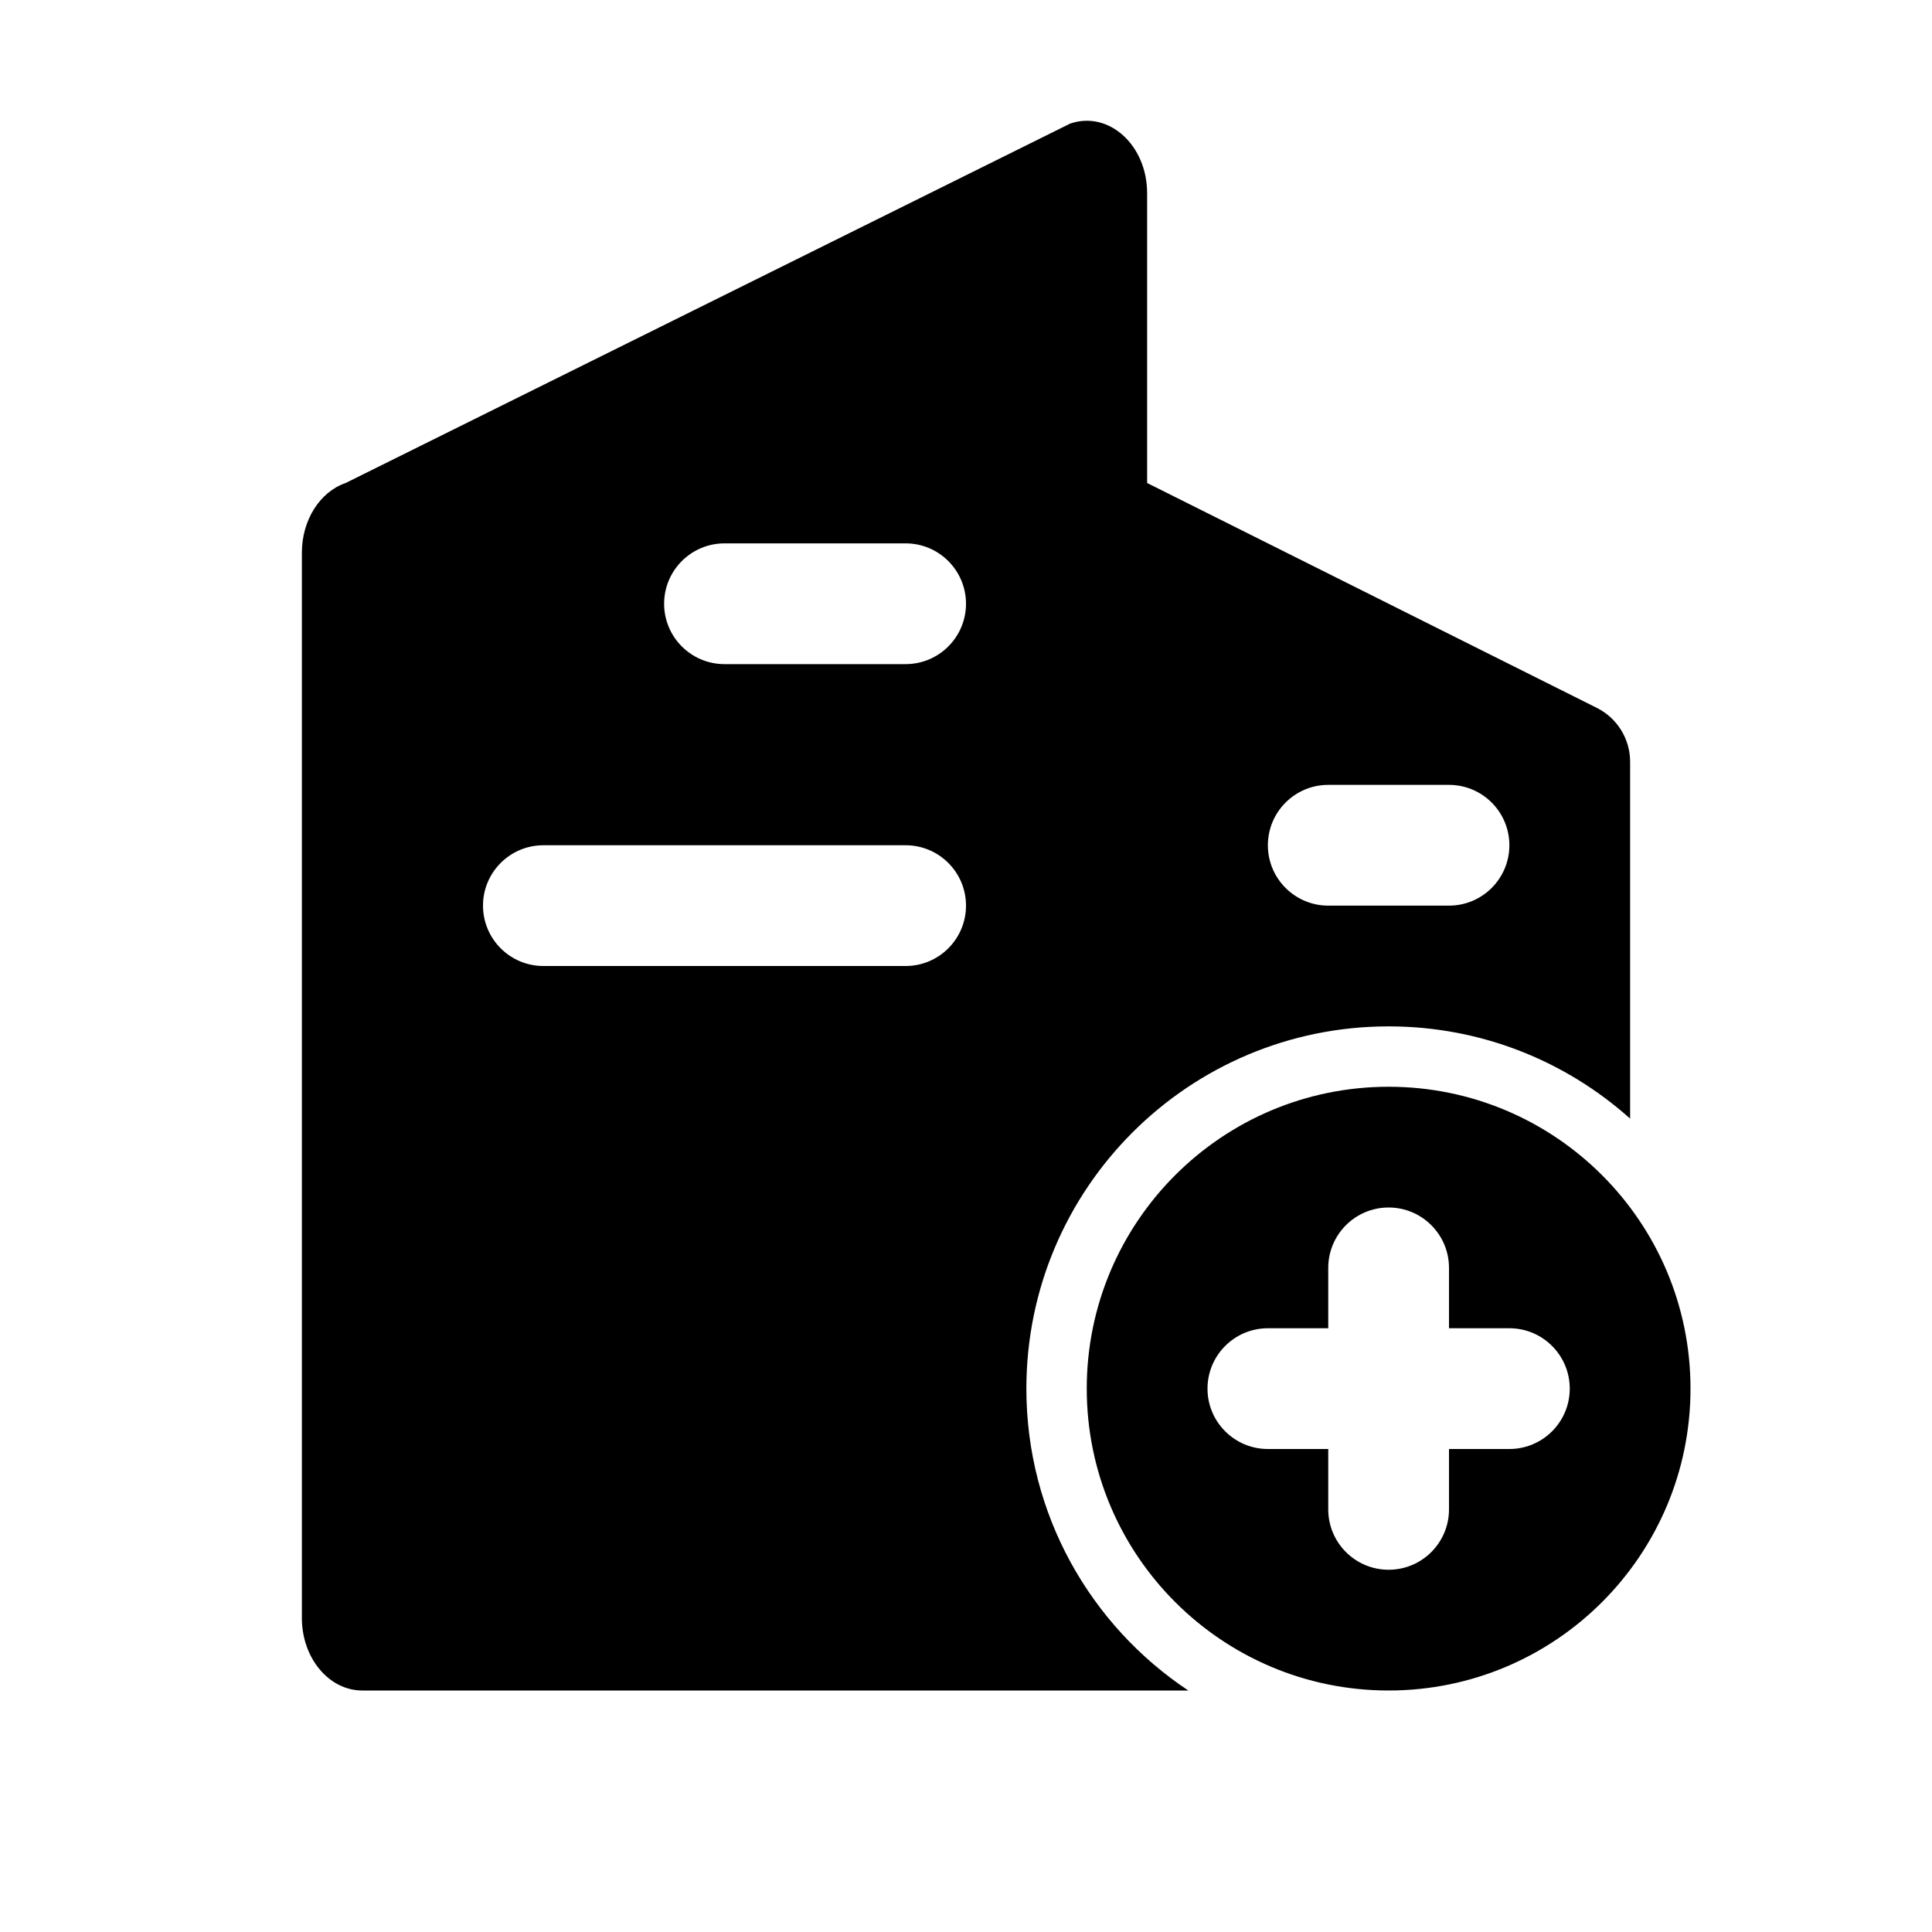 <!-- Generated by weiling.cn -->
<svg version="1.1" xmlns="http://www.w3.org/2000/svg" width="32" height="32" viewBox="0 0 32 32">
<path fill="currentColor" d="M5.725 8c-0.429 0.147-0.725 0.618-0.725 1.153l0 17.647c0 0.662 0.448 1.2 1 1.2h13.682c-1.617-1.075-2.682-2.913-2.682-5 0-3.314 2.686-6 6-6 1.537 0 2.939 0.578 4 1.528v-5.91c0-0.379-0.214-0.725-0.553-0.894l-7.447-3.724v-4.8c0-0.797-0.636-1.372-1.275-1.153l-12 5.953zM11 10c0-0.552 0.448-1 1-1h3c0.552 0 1 0.448 1 1s-0.448 1-1 1h-3c-0.552 0-1-0.448-1-1zM8 15c0-0.552 0.448-1 1-1h6c0.552 0 1 0.448 1 1s-0.448 1-1 1h-6c-0.552 0-1-0.448-1-1zM9 19c-0.552 0-1 0.448-1 1s0.448 1 1 1h6c0.552 0 1-0.448 1-1s-0.448-1-1-1h-6zM21 14c0-0.552 0.448-1 1-1h2c0.552 0 1 0.448 1 1s-0.448 1-1 1h-2c-0.552 0-1-0.448-1-1zM28 23c0 2.761-2.239 5-5 5s-5-2.239-5-5c0-2.761 2.239-5 5-5s5 2.239 5 5zM24 21c0-0.552-0.448-1-1-1s-1 0.448-1 1v1h-1c-0.552 0-1 0.448-1 1s0.448 1 1 1h1v1c0 0.552 0.448 1 1 1s1-0.448 1-1v-1h1c0.552 0 1-0.448 1-1s-0.448-1-1-1h-1v-1z"></path>
</svg>
